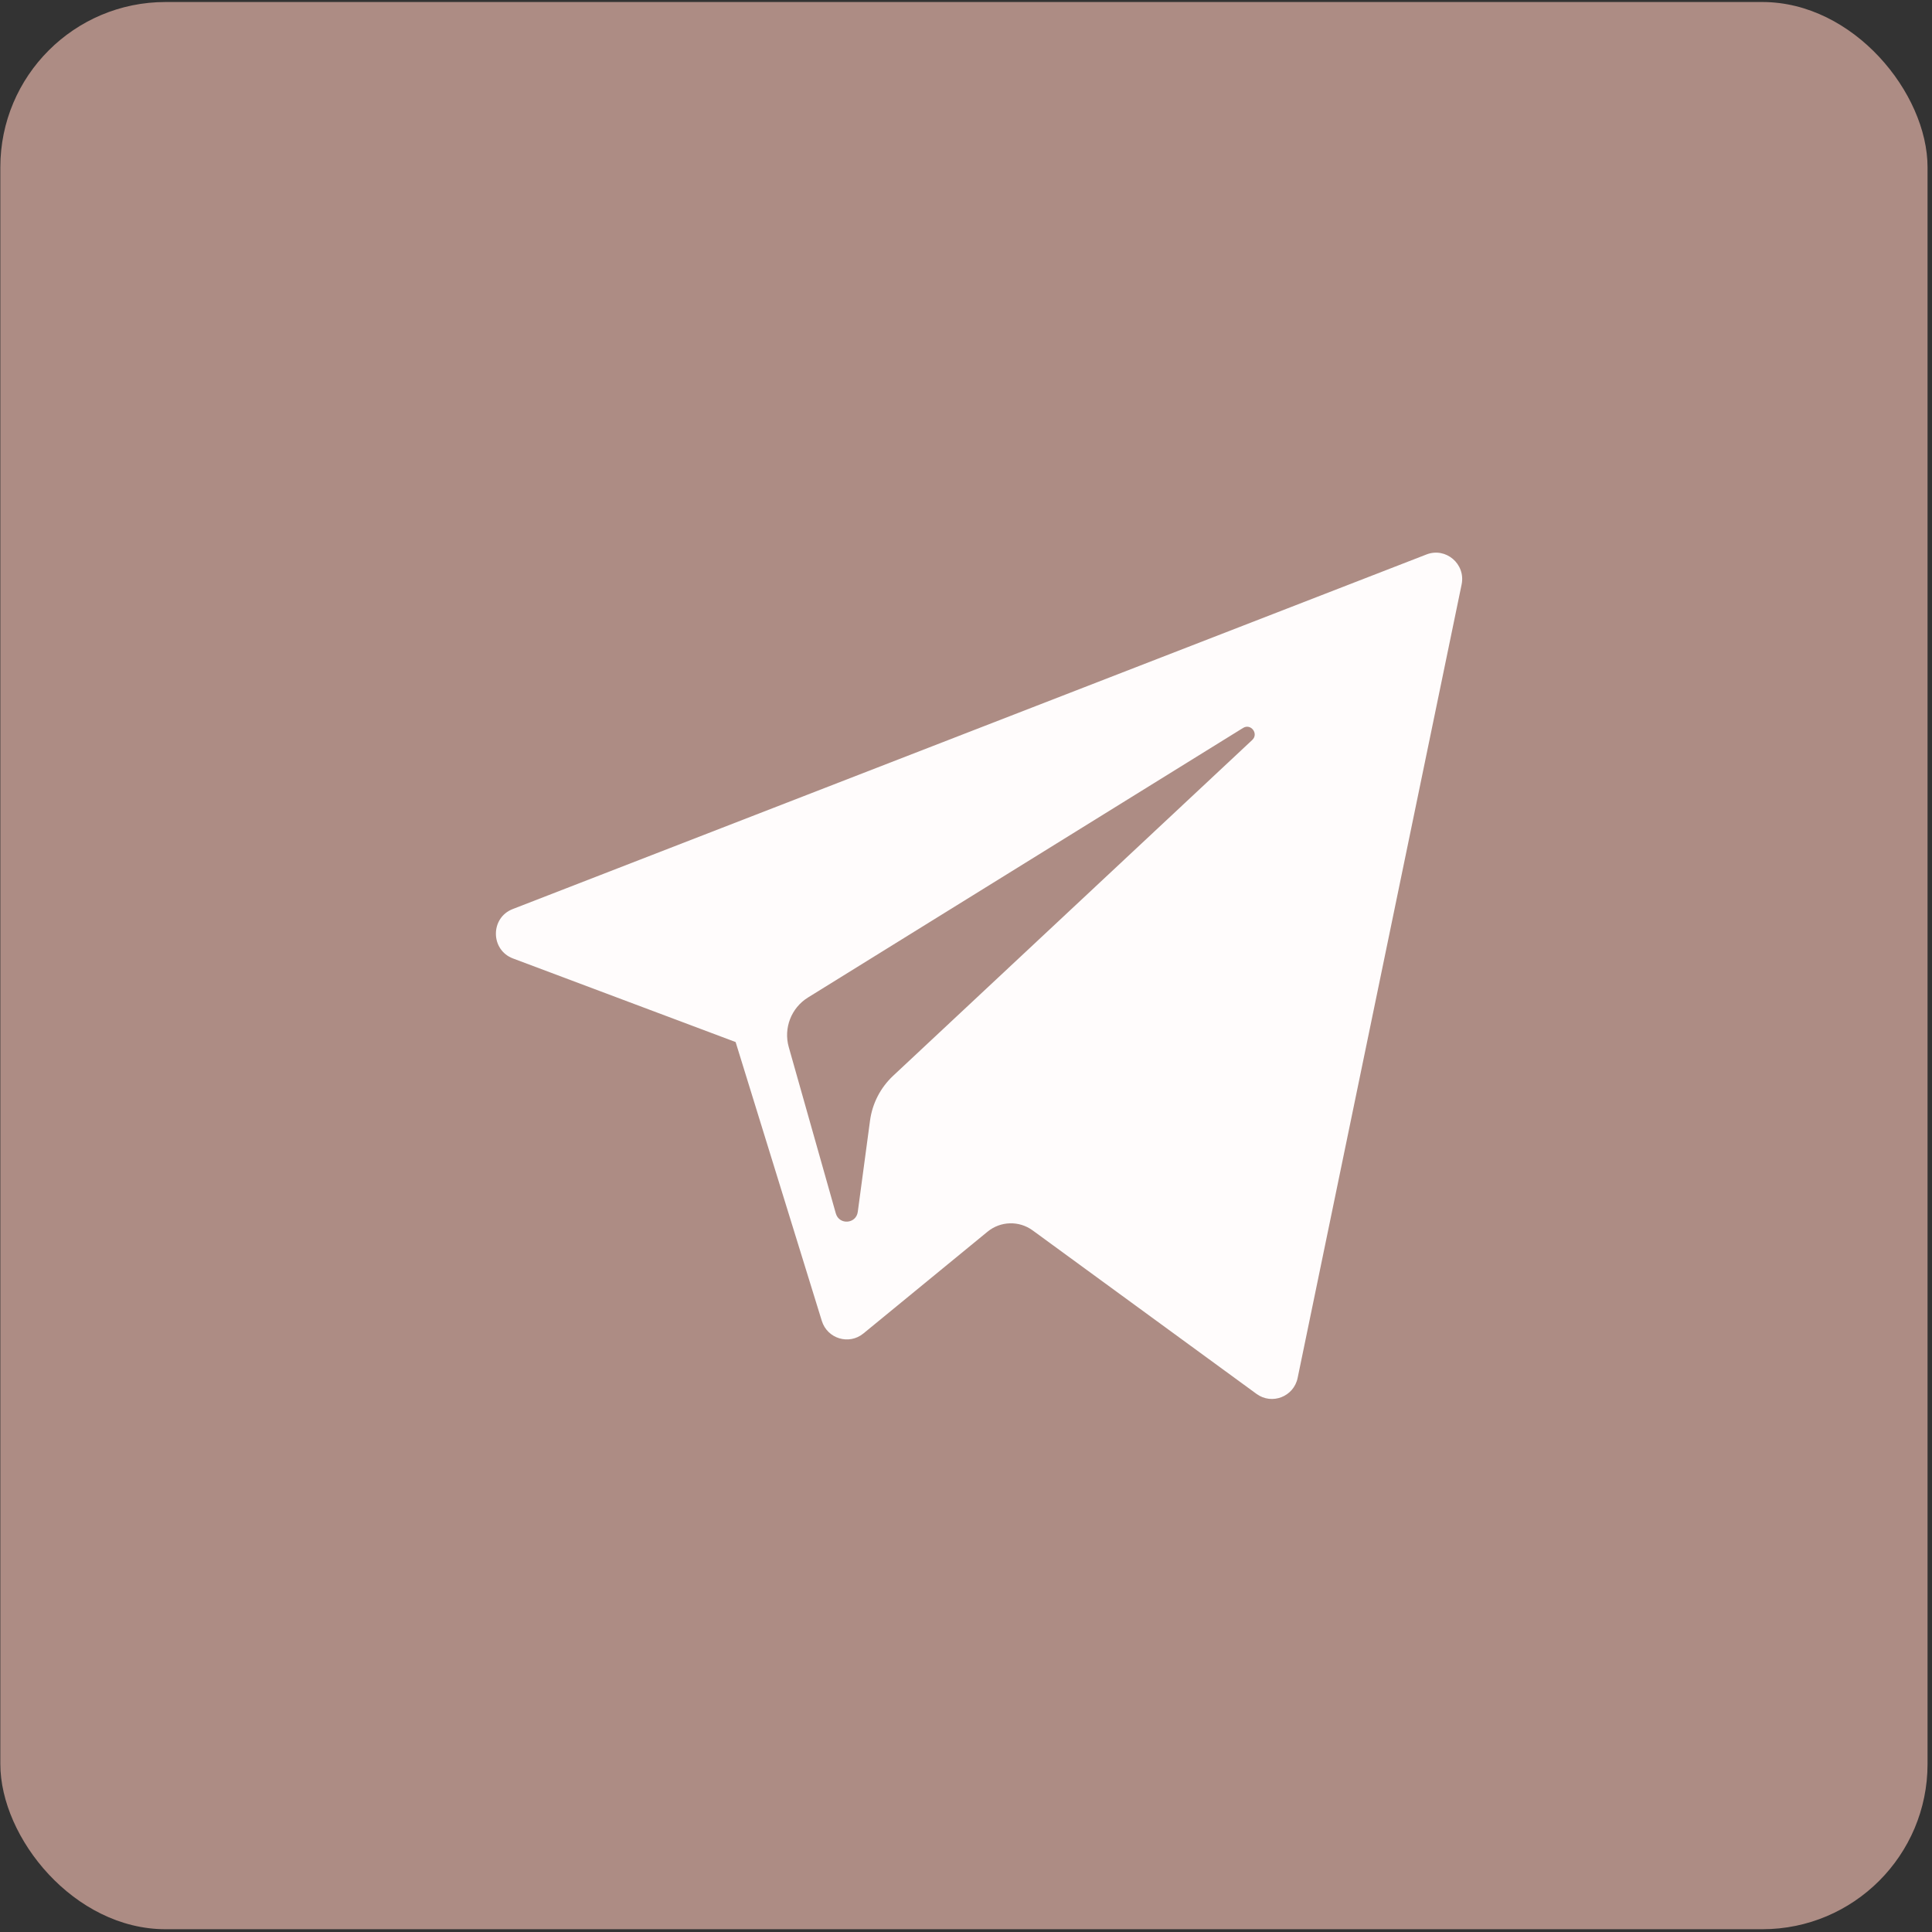 <?xml version="1.0" encoding="UTF-8"?> <svg xmlns="http://www.w3.org/2000/svg" width="255" height="255" viewBox="0 0 255 255" fill="none"><rect x="0" y="0" width="255" height="255" fill="#333333" stroke="none"/><rect x="0.044" y="0.266" width="254.368" height="254.368" rx="21.803" fill="#AD8C84"></rect><path d="M67.706 126.504L97.093 137.537L108.468 174.336C109.196 176.693 112.061 177.564 113.962 176L130.343 162.567C132.06 161.159 134.506 161.089 136.3 162.399L165.846 183.978C167.88 185.465 170.762 184.344 171.272 181.871L192.916 77.141C193.473 74.44 190.835 72.187 188.278 73.182L67.671 119.985C64.695 121.14 64.721 125.379 67.706 126.504ZM106.635 131.664L164.068 96.08C165.101 95.442 166.163 96.846 165.276 97.673L117.877 141.996C116.211 143.556 115.136 145.644 114.832 147.91L113.217 159.947C113.003 161.554 110.759 161.713 110.318 160.158L104.108 138.208C103.397 135.705 104.433 133.031 106.635 131.664Z" fill="#FFFCFC"></path></svg> 